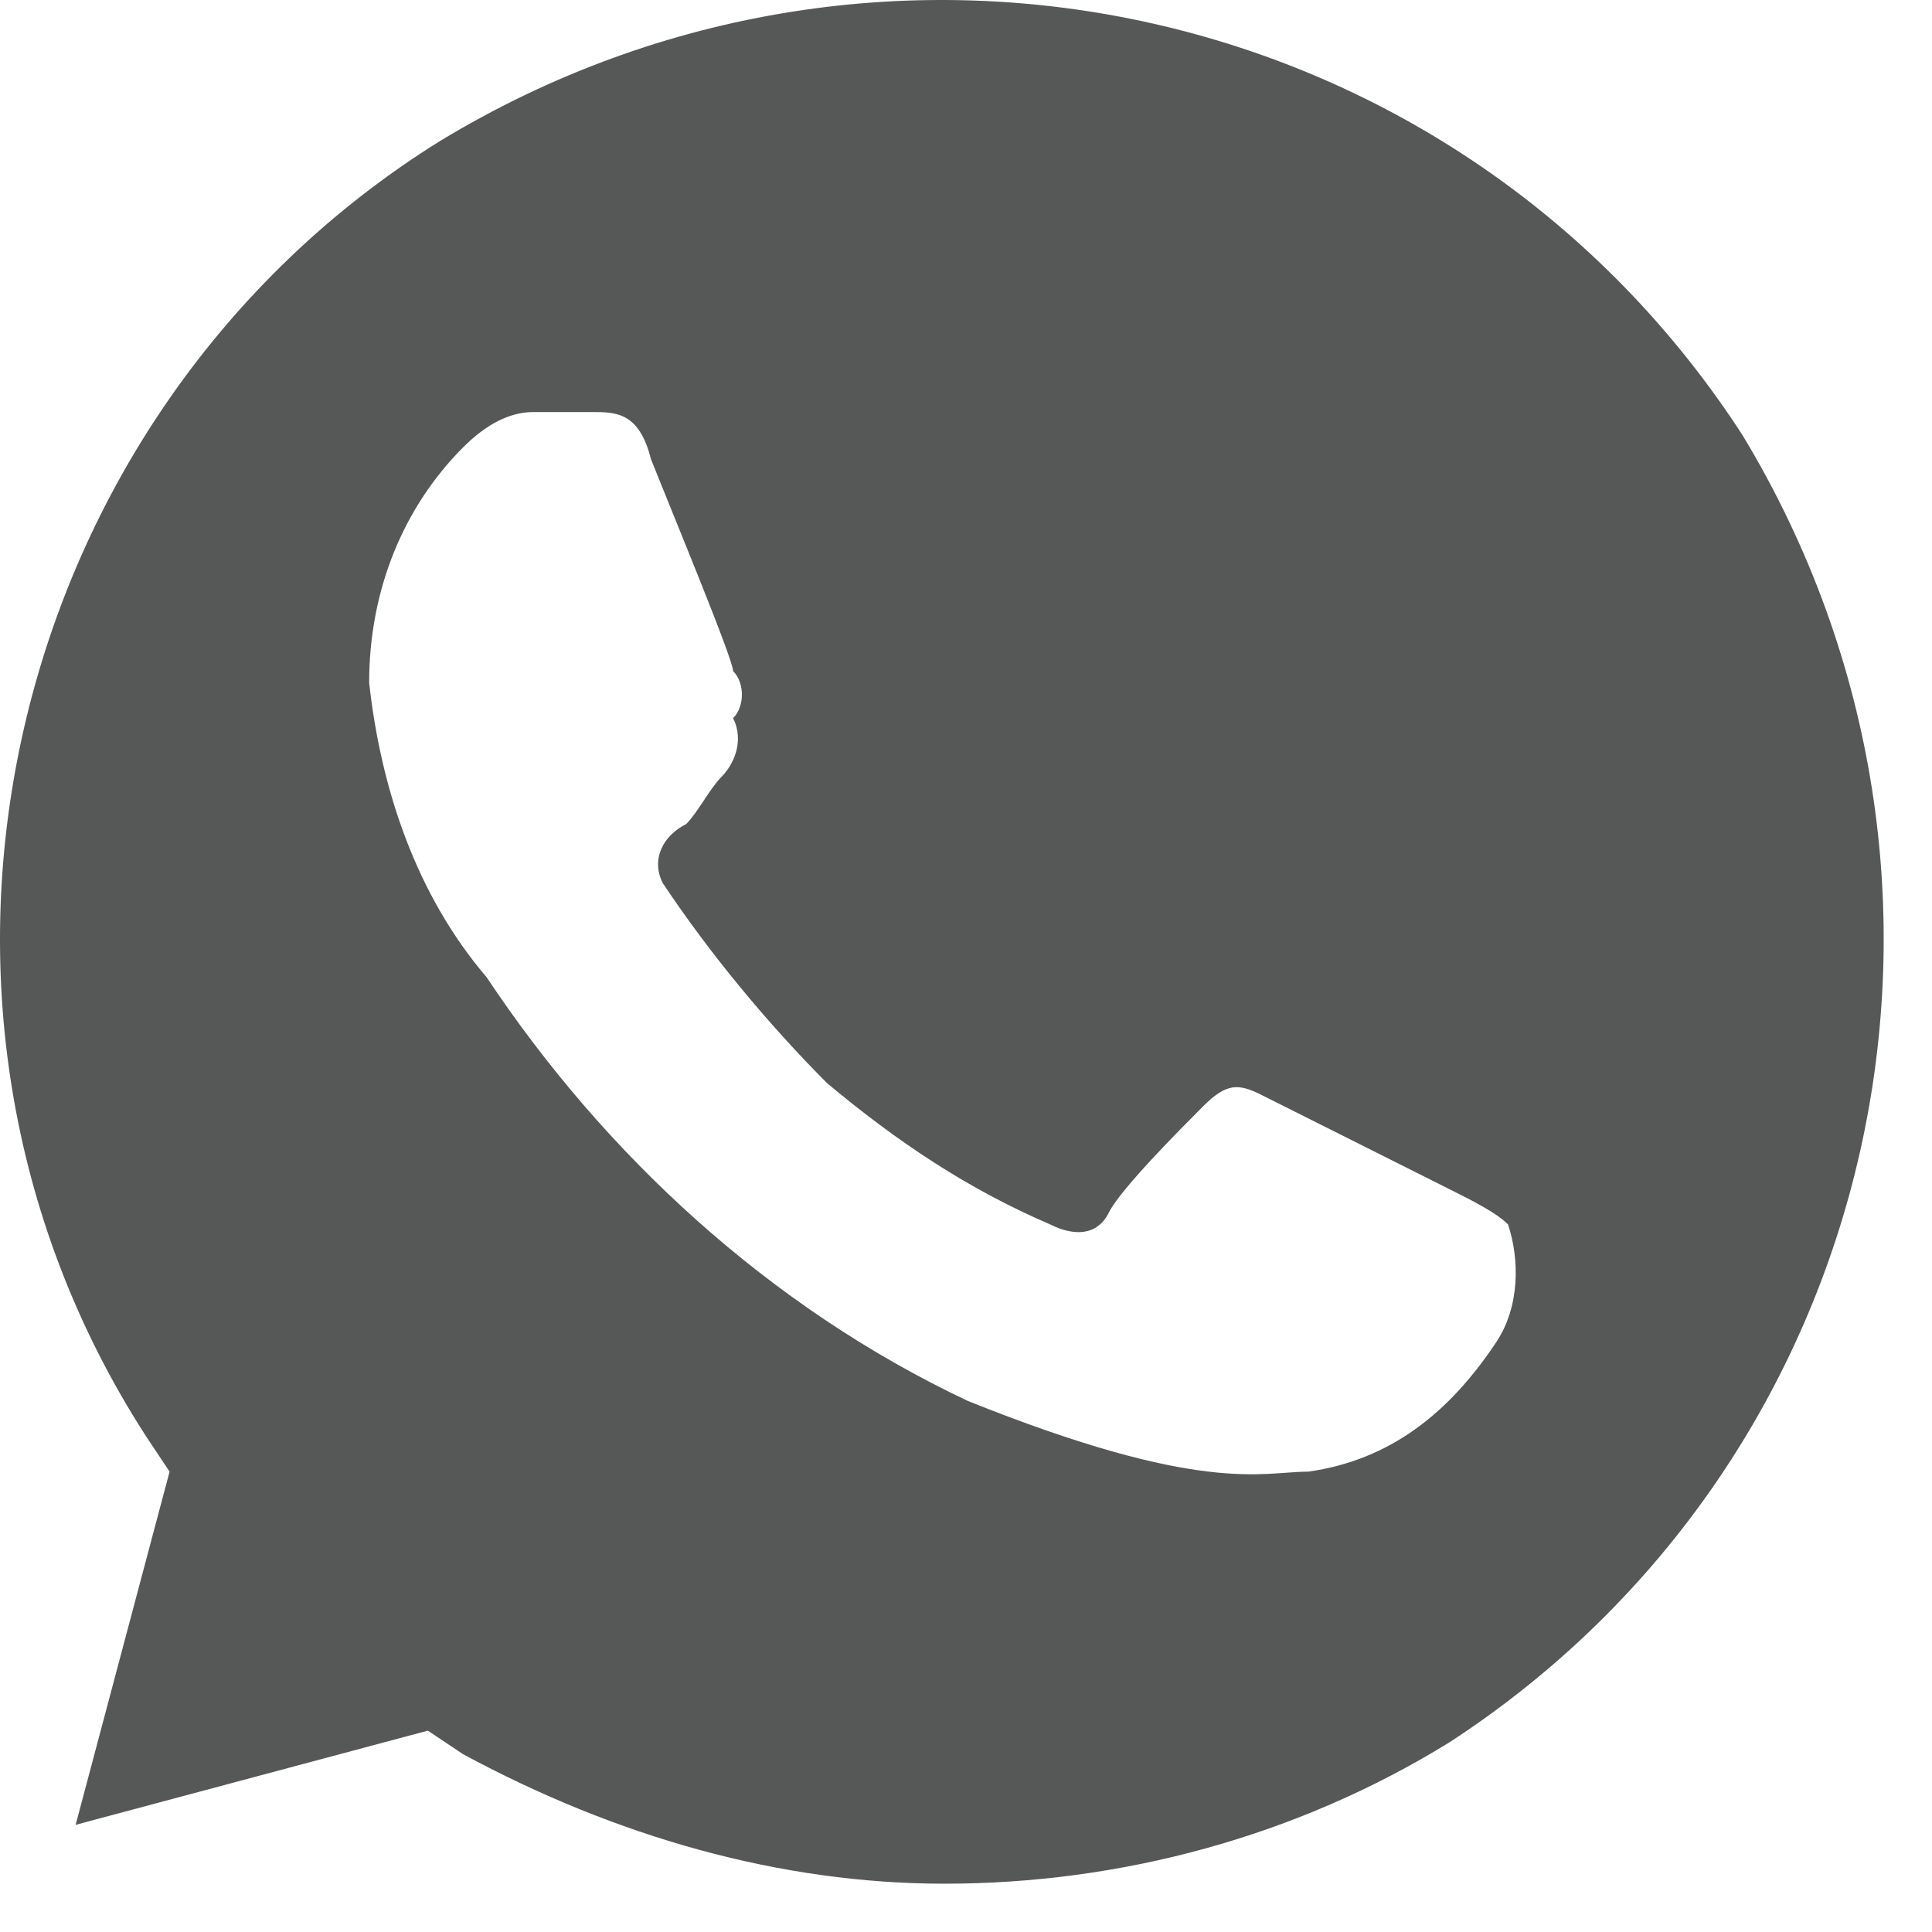 <?xml version="1.0" encoding="UTF-8"?> <svg xmlns="http://www.w3.org/2000/svg" width="40" height="40" viewBox="0 0 40 40" fill="none"> <path d="M36.083 9.019C30.249 -0 18.338 -2.682 9.101 2.925C0.107 8.531 -2.809 20.719 3.024 29.737L3.511 30.469L1.566 37.781L8.858 35.831L9.588 36.319C12.748 38.025 16.151 39 19.554 39C23.2 39 26.846 38.025 30.006 36.075C39 30.225 41.674 18.281 36.083 9.019V9.019ZM30.979 27.787C30.006 29.25 28.791 30.225 27.089 30.469C26.117 30.469 24.902 30.956 20.04 29.006C15.908 27.056 12.505 23.887 10.074 20.231C8.615 18.525 7.886 16.331 7.643 14.137C7.643 12.187 8.372 10.481 9.588 9.262C10.074 8.775 10.56 8.531 11.046 8.531H12.261C12.748 8.531 13.234 8.531 13.477 9.506C13.963 10.725 15.178 13.65 15.178 13.894C15.421 14.137 15.421 14.625 15.178 14.869C15.421 15.356 15.178 15.844 14.935 16.087C14.692 16.331 14.449 16.819 14.206 17.062C13.72 17.306 13.477 17.794 13.72 18.281C14.692 19.744 15.908 21.206 17.123 22.425C18.582 23.644 20.04 24.619 21.742 25.35C22.228 25.594 22.714 25.594 22.957 25.106C23.2 24.619 24.416 23.4 24.902 22.912C25.388 22.425 25.631 22.425 26.117 22.669L30.006 24.619C30.492 24.862 30.979 25.106 31.222 25.35C31.465 26.081 31.465 27.056 30.979 27.787V27.787Z" fill="#565757"></path> </svg> 